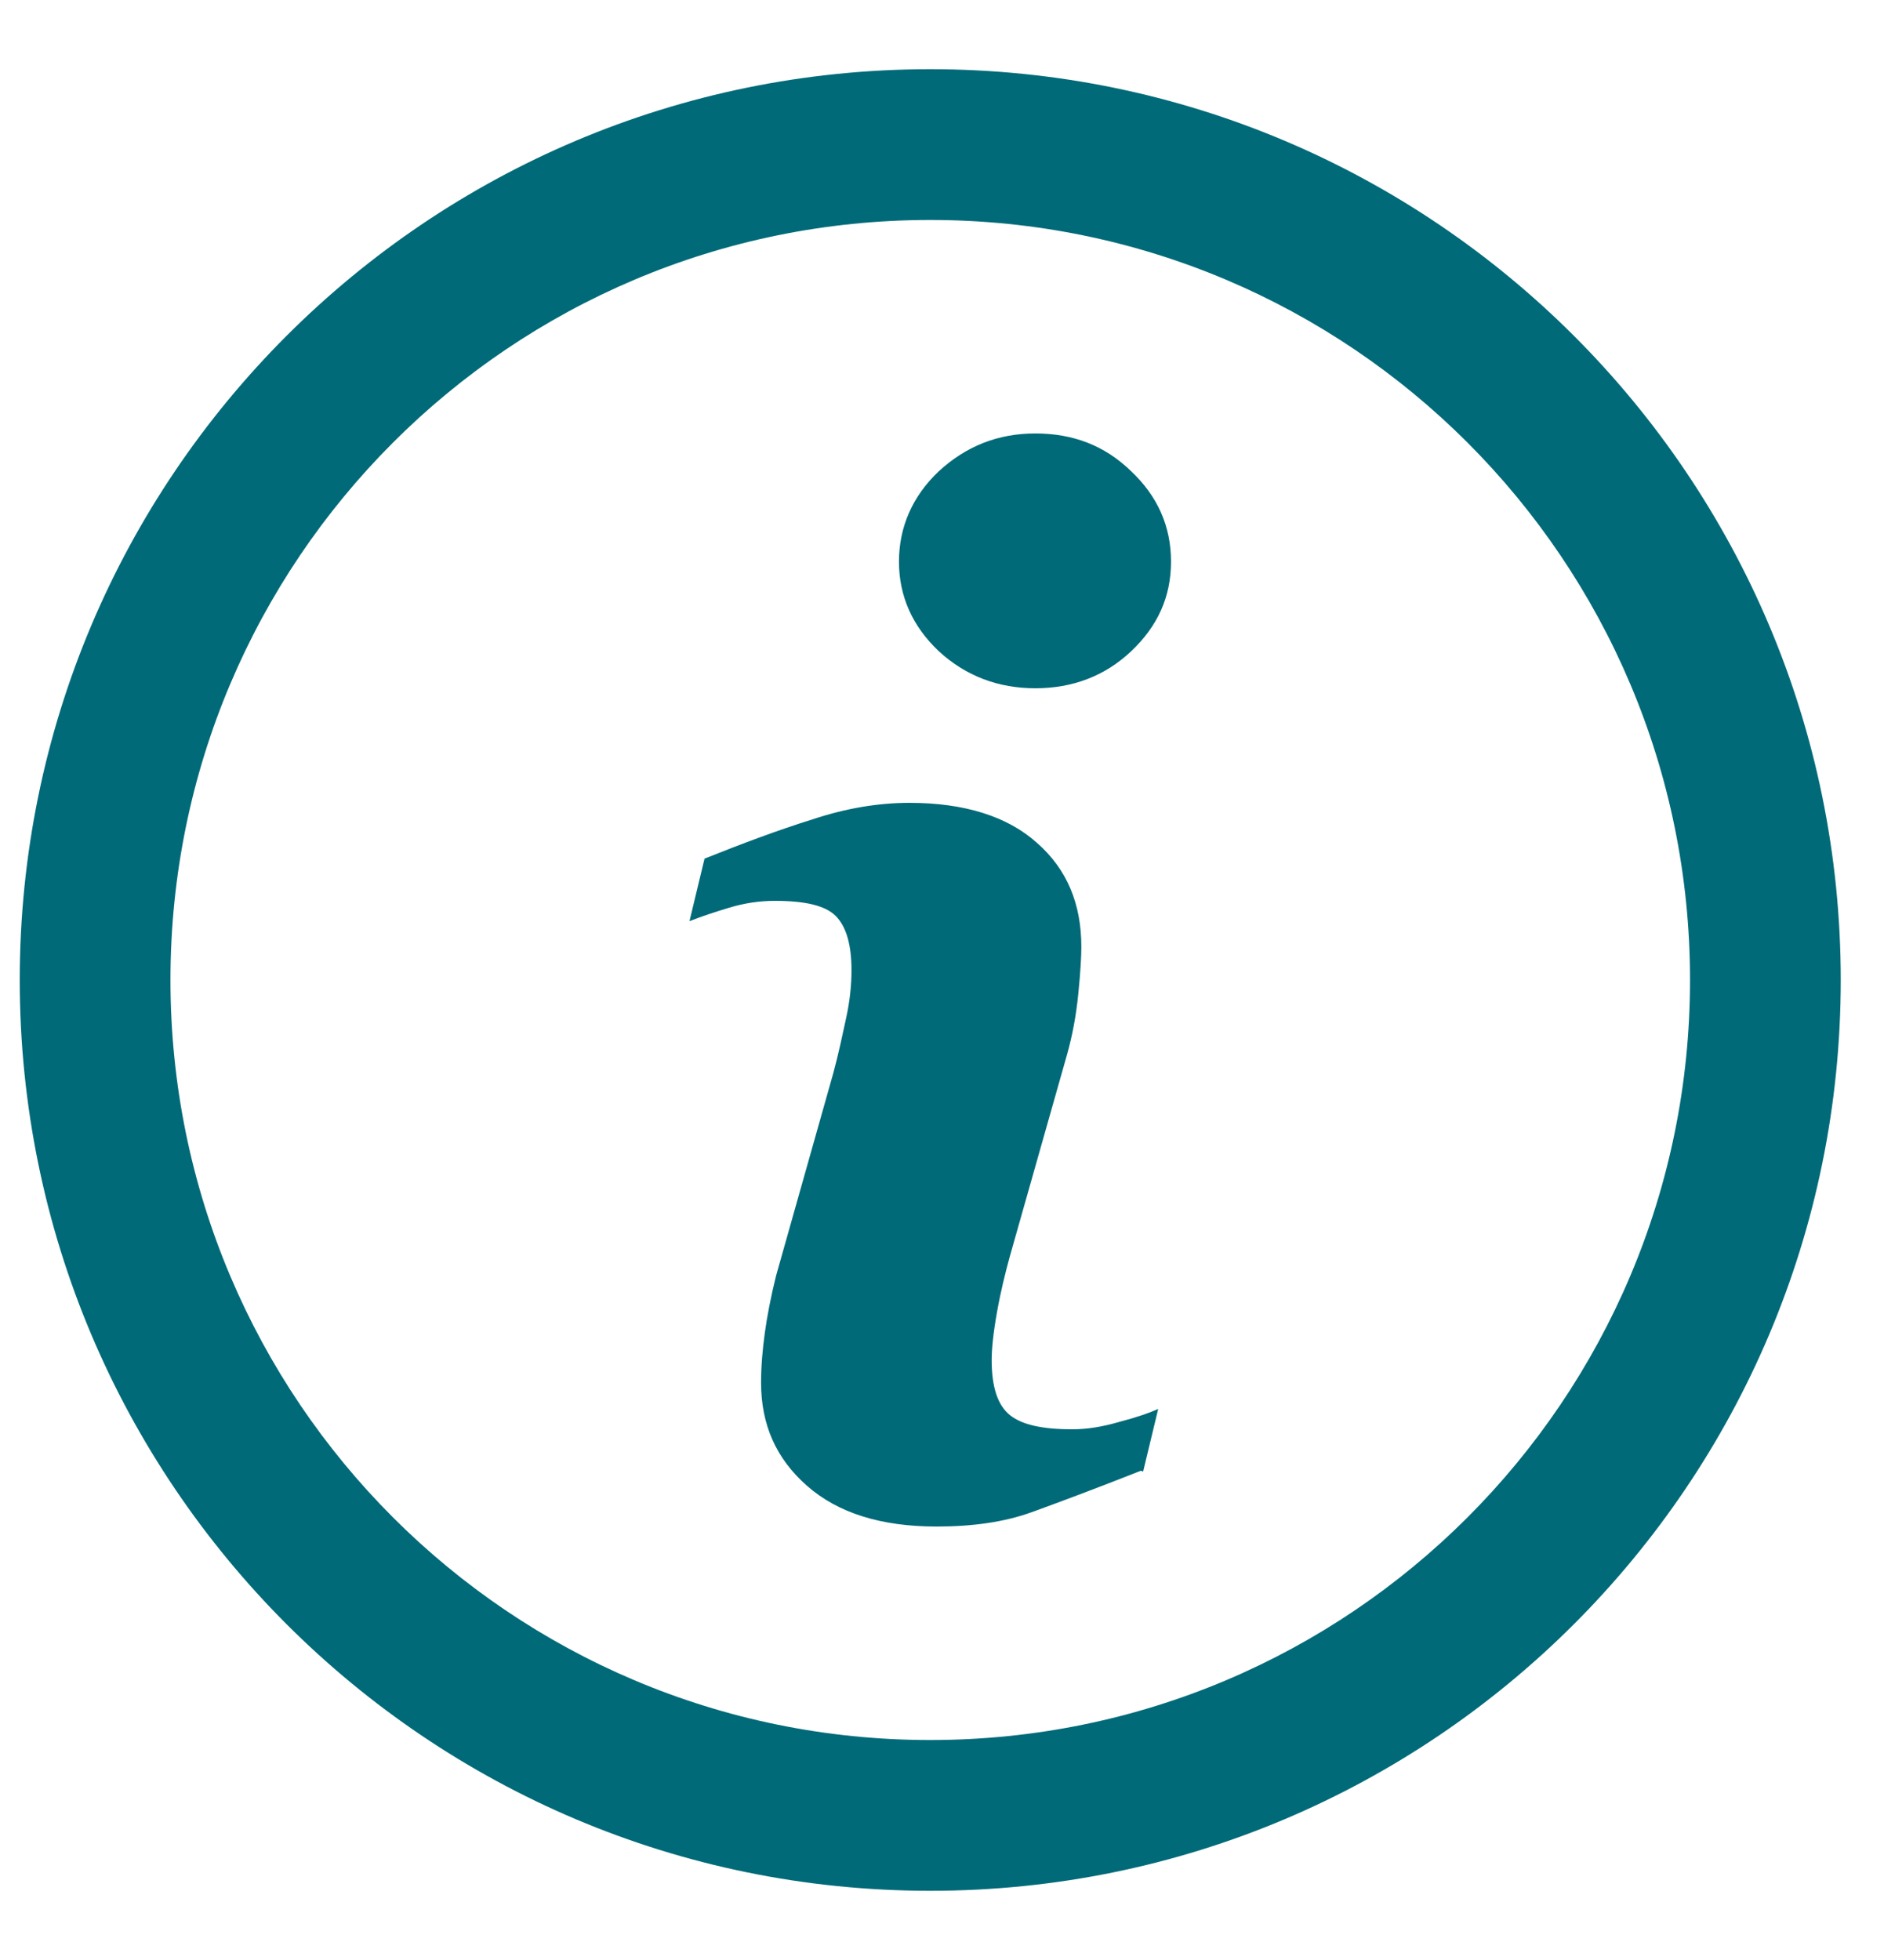 <svg width="25" height="26" viewBox="0 0 25 26" fill="none" xmlns="http://www.w3.org/2000/svg">
<g id="Vector">
<path fill-rule="evenodd" clip-rule="evenodd" d="M12.344 23.082C17.912 23.082 22.426 18.568 22.426 13C22.426 7.432 17.912 2.918 12.344 2.918C6.776 2.918 2.262 7.432 2.262 13C2.262 18.568 6.776 23.082 12.344 23.082ZM12.344 25.082C19.017 25.082 24.426 19.673 24.426 13C24.426 6.327 19.017 0.918 12.344 0.918C5.671 0.918 0.262 6.327 0.262 13C0.262 19.673 5.671 25.082 12.344 25.082Z" fill="#006A78"/>
<path d="M15.139 19.51C14.529 19.75 14.049 19.93 13.689 20.06C13.329 20.19 12.909 20.25 12.429 20.25C11.689 20.25 11.119 20.07 10.709 19.71C10.299 19.35 10.099 18.9 10.099 18.34C10.099 18.12 10.119 17.9 10.149 17.68C10.179 17.46 10.229 17.2 10.299 16.92L11.059 14.23C11.129 13.97 11.179 13.73 11.229 13.5C11.279 13.27 11.299 13.06 11.299 12.87C11.299 12.53 11.229 12.29 11.089 12.15C10.949 12.01 10.679 11.95 10.279 11.95C10.079 11.95 9.879 11.98 9.679 12.04C9.479 12.1 9.299 12.16 9.149 12.22L9.349 11.39C9.849 11.19 10.329 11.01 10.779 10.87C11.229 10.72 11.659 10.65 12.069 10.65C12.799 10.65 13.369 10.83 13.759 11.18C14.159 11.53 14.349 11.99 14.349 12.56C14.349 12.68 14.339 12.88 14.309 13.18C14.279 13.48 14.229 13.74 14.159 13.99L13.399 16.67C13.339 16.89 13.279 17.13 13.229 17.41C13.179 17.69 13.159 17.9 13.159 18.04C13.159 18.4 13.239 18.64 13.399 18.77C13.559 18.9 13.829 18.96 14.229 18.96C14.419 18.96 14.619 18.93 14.859 18.86C15.089 18.8 15.259 18.74 15.369 18.69L15.169 19.52L15.139 19.51Z" fill="#006A78"/>
<path d="M15.009 8.64C14.659 8.97 14.229 9.13 13.739 9.13C13.249 9.13 12.819 8.97 12.459 8.64C12.109 8.31 11.929 7.91 11.929 7.45C11.929 6.99 12.109 6.58 12.459 6.25C12.819 5.92 13.239 5.75 13.739 5.75C14.239 5.75 14.659 5.91 15.009 6.25C15.359 6.58 15.539 6.98 15.539 7.45C15.539 7.92 15.359 8.31 15.009 8.64Z" fill="#006A78"/>
</g>
</svg>
